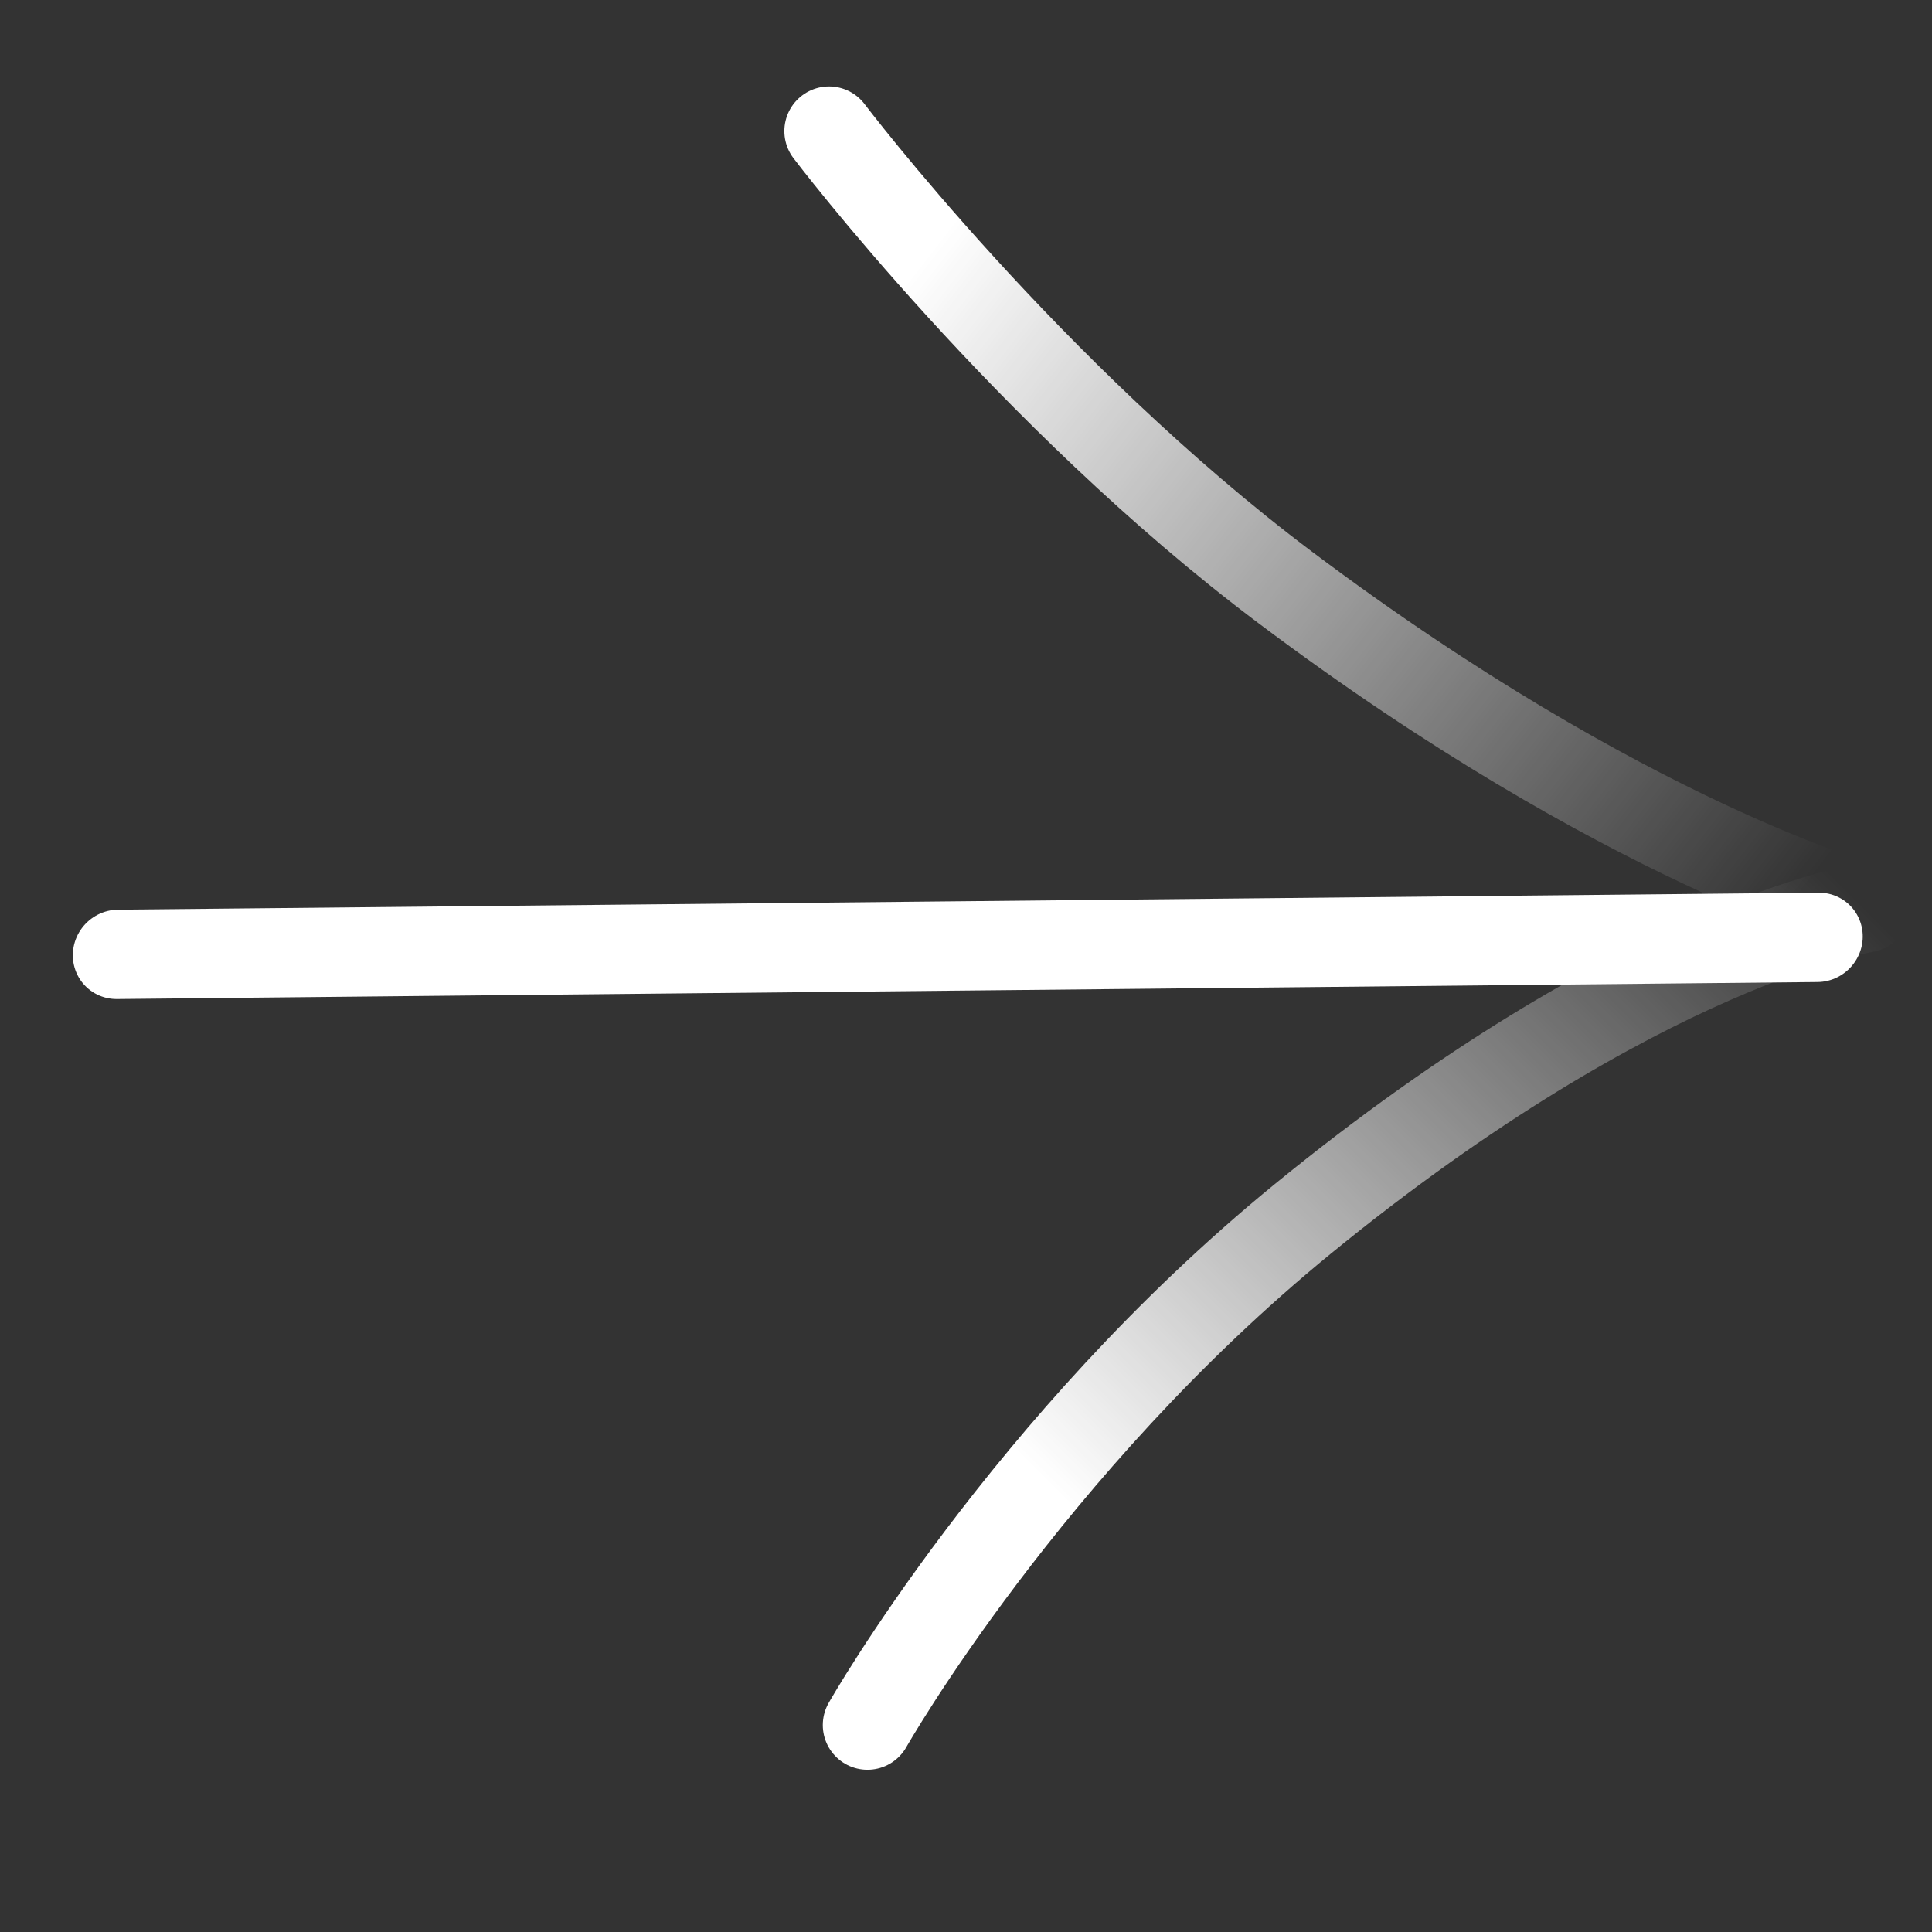 <?xml version="1.0" encoding="UTF-8"?> <svg xmlns="http://www.w3.org/2000/svg" width="29" height="29" viewBox="0 0 29 29" fill="none"><rect x="0" y="0" width="29" height="29" fill="#333333" stroke="none"/><line x1="0.671" y1="-0.671" x2="26.197" y2="-0.671" transform="matrix(1 -0.01 -0.01 1 1.086 15.003)" stroke="white" stroke-width="1.341" stroke-linecap="round"></line><path d="M27.996 13.628C27.996 13.628 24.628 14.151 19.549 18.301C15.412 21.681 13.021 25.894 13.021 25.894" stroke="url(#paint0_linear_125_1063)" stroke-width="1.341" stroke-linecap="round"></path><path d="M12.444 1.968C12.444 1.968 15.435 5.92 19.298 8.822C24.396 12.651 27.996 13.628 27.996 13.628" stroke="url(#paint1_linear_125_1063)" stroke-width="1.341" stroke-linecap="round"></path><defs><linearGradient id="paint0_linear_125_1063" x1="27.006" y1="12.639" x2="13.386" y2="26.259" gradientUnits="userSpaceOnUse"><stop stop-color="white" stop-opacity="0"></stop><stop offset="0.767" stop-color="white"></stop></linearGradient><linearGradient id="paint1_linear_125_1063" x1="14.189" y1="3.49" x2="27.002" y2="13.436" gradientUnits="userSpaceOnUse"><stop stop-color="white"></stop><stop offset="1" stop-color="white" stop-opacity="0"></stop></linearGradient></defs></svg> 
